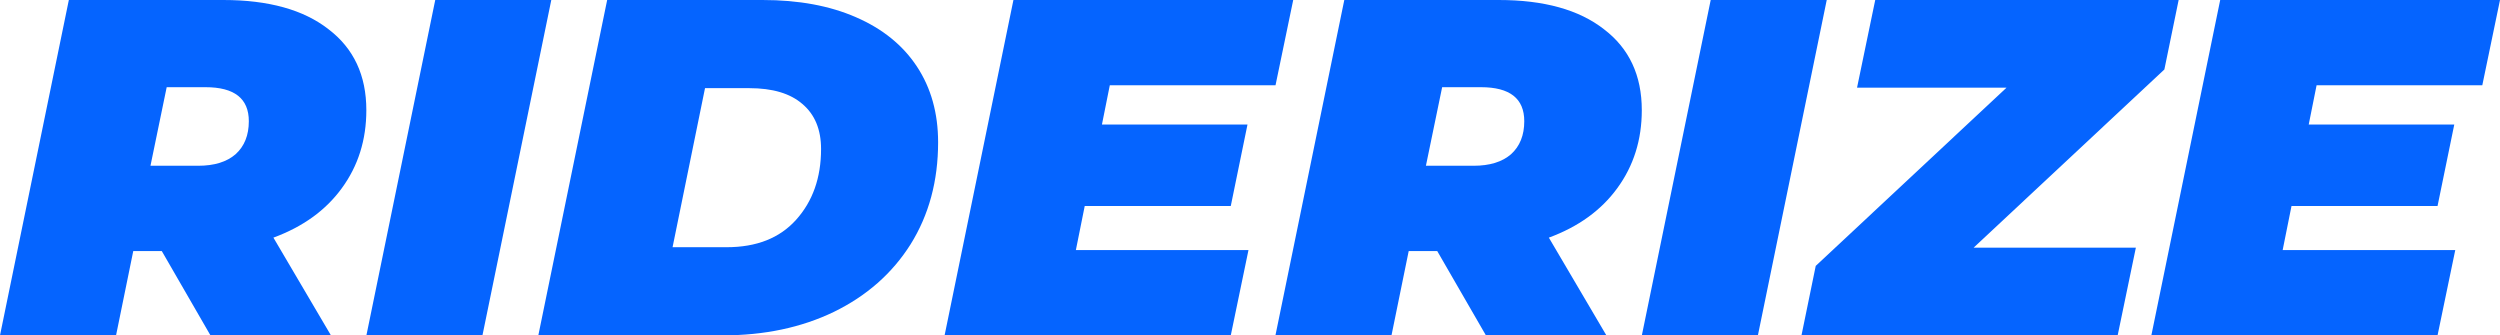 <svg width="164" height="22" viewBox="0 0 164 22" fill="none" xmlns="http://www.w3.org/2000/svg">
<path d="M24.032 7.229C24.032 9.177 23.495 10.885 22.419 12.351C21.366 13.797 19.871 14.876 17.936 15.589L21.71 22H13.806L10.613 16.469H8.742L7.613 22H0L4.516 0H14.645C17.613 0 19.914 0.639 21.548 1.917C23.204 3.174 24.032 4.945 24.032 7.229ZM16.323 7.951C16.323 6.464 15.376 5.72 13.484 5.72H10.935L9.871 10.874H13C14.054 10.874 14.871 10.623 15.452 10.12C16.032 9.596 16.323 8.873 16.323 7.951Z" fill="#0564FF"/>
<path d="M28.552 0H36.165L31.649 22H24.036L28.552 0Z" fill="#0564FF"/>
<path d="M39.83 0H50.023C52.389 0 54.432 0.377 56.153 1.131C57.894 1.886 59.228 2.965 60.153 4.369C61.077 5.772 61.54 7.428 61.54 9.334C61.54 11.87 60.937 14.101 59.733 16.029C58.529 17.935 56.851 19.412 54.701 20.46C52.572 21.487 50.142 22 47.41 22H35.314L39.83 0ZM47.669 16.217C49.626 16.217 51.142 15.62 52.217 14.426C53.314 13.21 53.862 11.66 53.862 9.774C53.862 8.496 53.453 7.511 52.636 6.82C51.841 6.129 50.679 5.783 49.153 5.783H46.249L44.12 16.217H47.669Z" fill="#0564FF"/>
<path d="M72.803 5.594L72.287 8.171H81.835L80.739 13.514H71.158L70.577 16.406H81.9L80.739 22H61.965L66.481 0H84.835L83.674 5.594H72.803Z" fill="#0564FF"/>
<path d="M107.702 7.229C107.702 9.177 107.164 10.885 106.089 12.351C105.035 13.797 103.54 14.876 101.605 15.589L105.379 22H97.476L94.282 16.469H92.411L91.282 22H83.669L88.186 0H98.314C101.282 0 103.583 0.639 105.218 1.917C106.874 3.174 107.702 4.945 107.702 7.229ZM99.992 7.951C99.992 6.464 99.046 5.72 97.153 5.72H94.605L93.54 10.874H96.669C97.723 10.874 98.54 10.623 99.121 10.12C99.702 9.596 99.992 8.873 99.992 7.951Z" fill="#0564FF"/>
<path d="M112.222 0H119.834L115.318 22H107.705L112.222 0Z" fill="#0564FF"/>
<path d="M141.983 4.557L129.467 16.249H140.112L138.919 22H118.177L119.112 17.443L131.628 5.751H121.822L123.015 0H142.919L141.983 4.557Z" fill="#0564FF"/>
<path d="M151.968 5.594L151.452 8.171H161L159.903 13.514H150.323L149.742 16.406H161.065L159.903 22H141.129L145.645 0H164L162.839 5.594H151.968Z" fill="#0564FF"/>
</svg>
